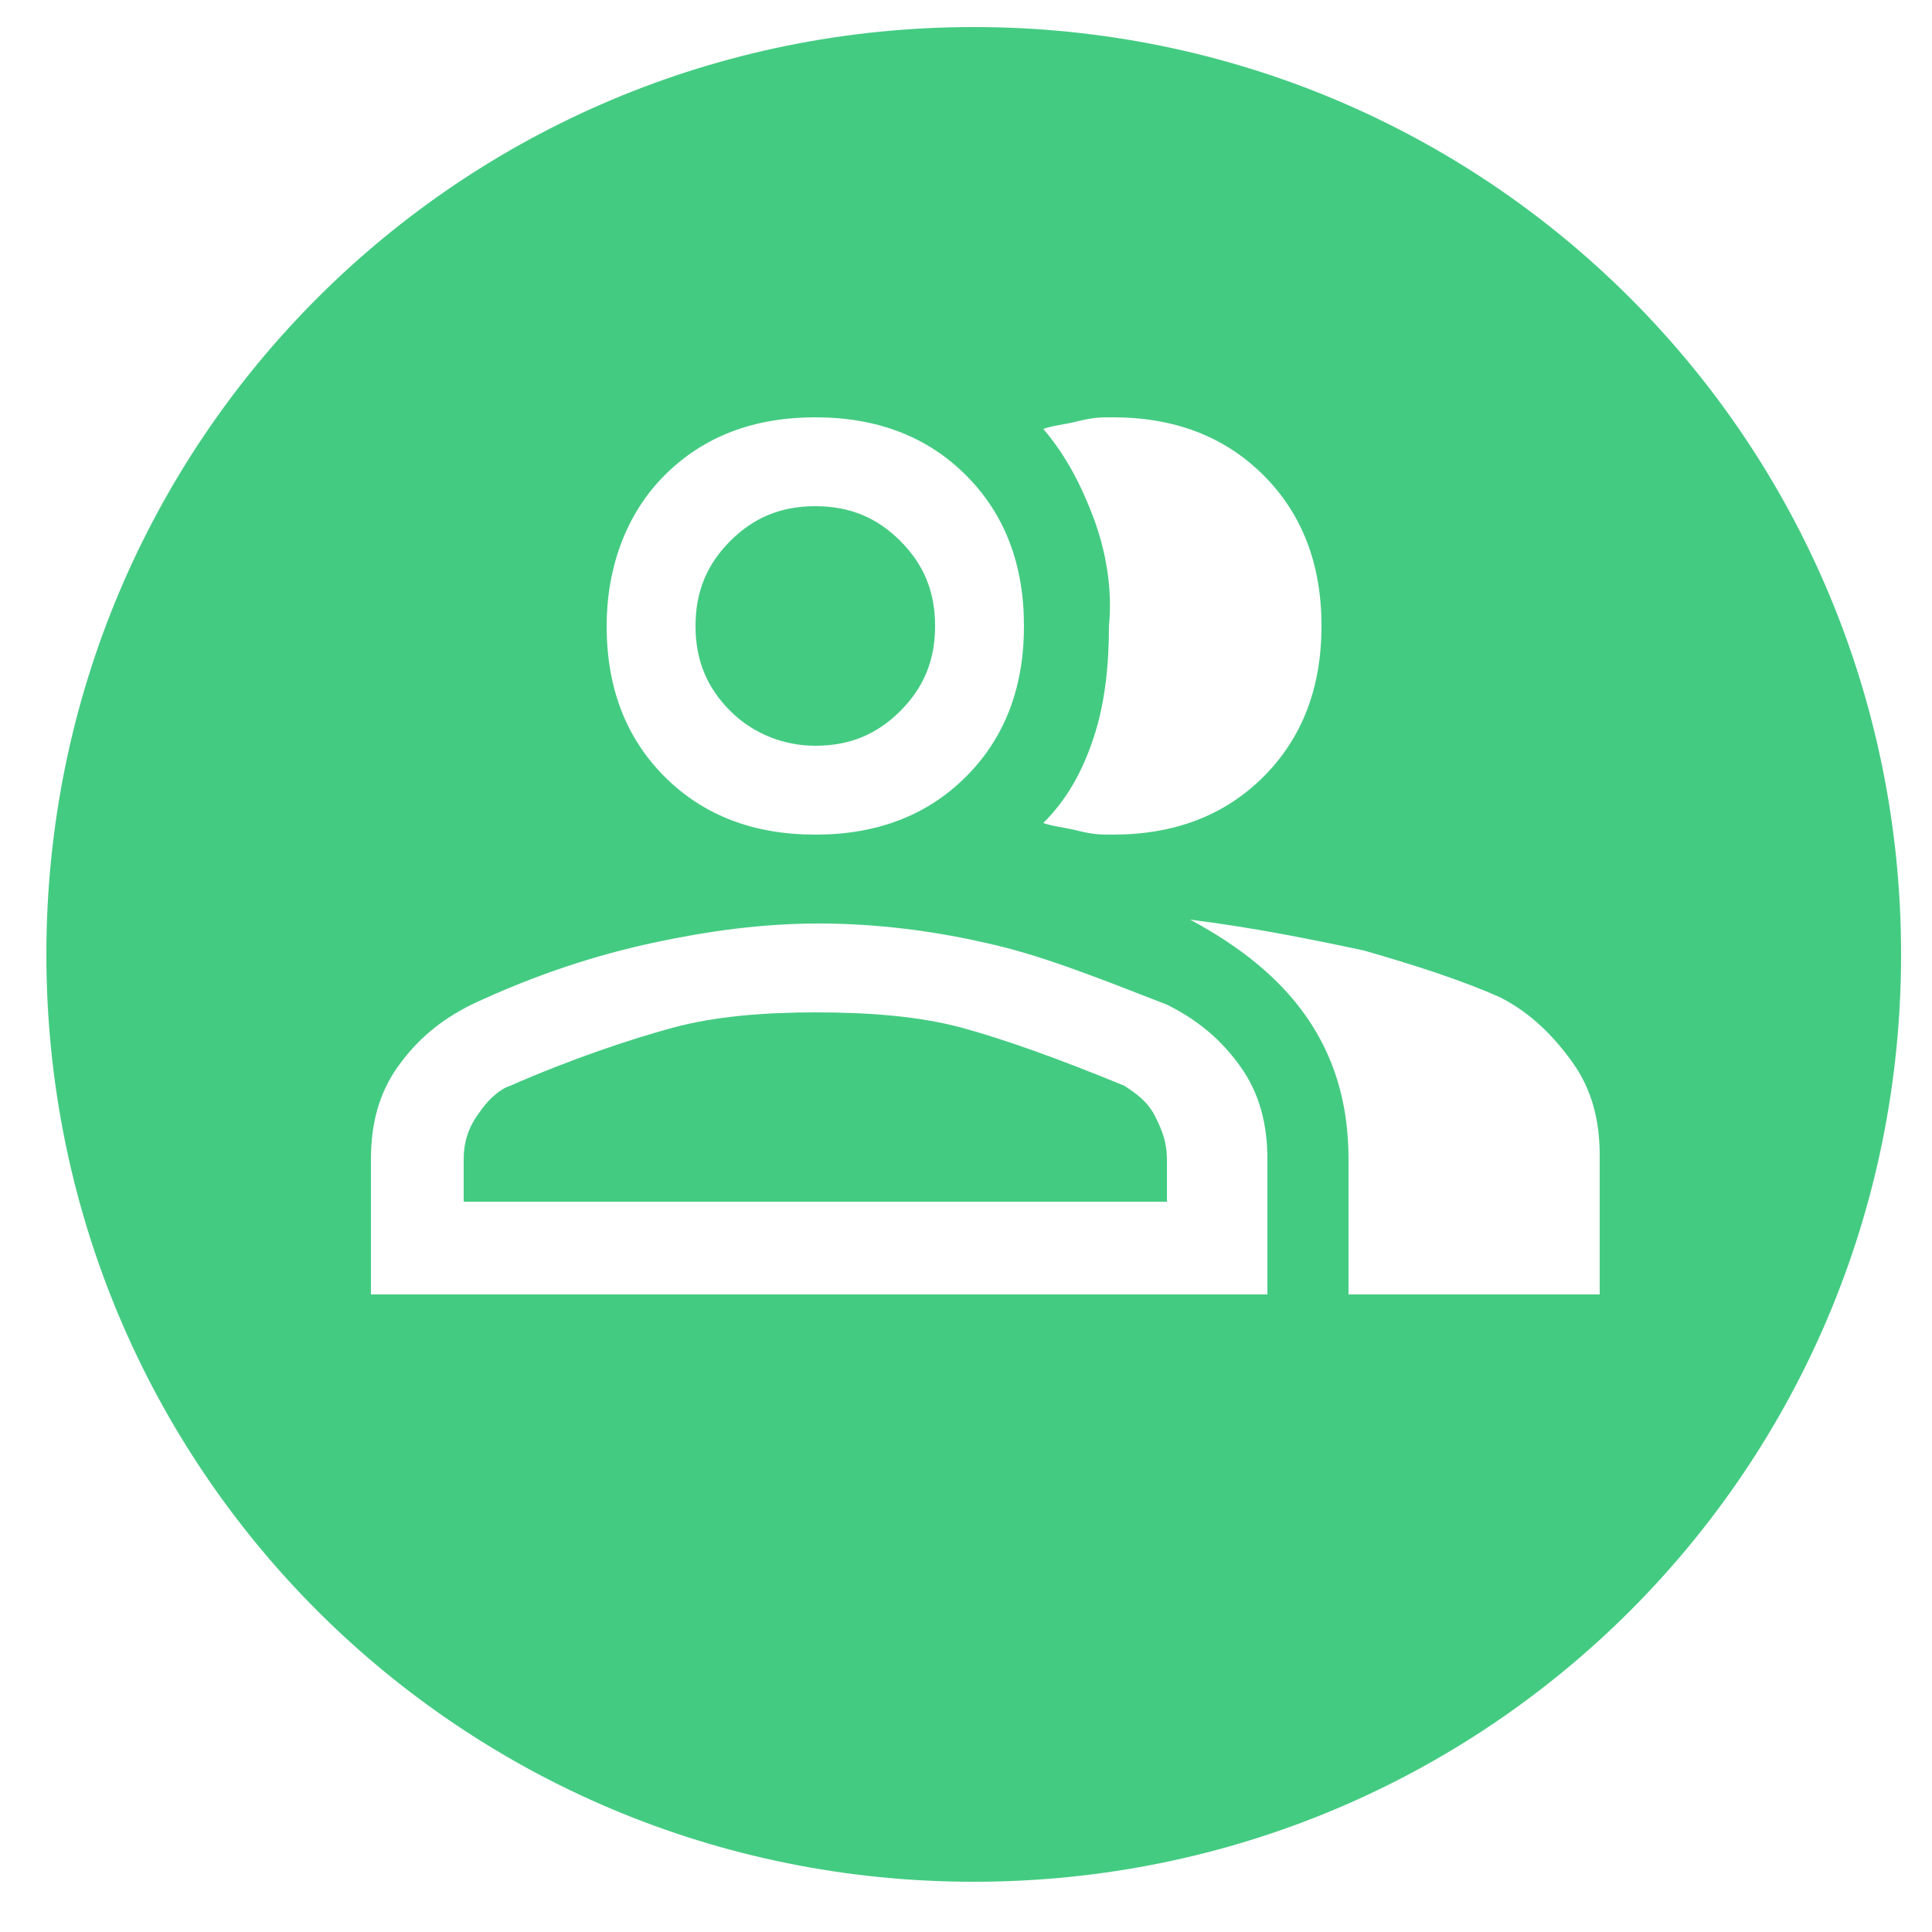 <?xml version="1.0" encoding="UTF-8"?>
<!-- Generator: Adobe Illustrator 27.0.1, SVG Export Plug-In . SVG Version: 6.00 Build 0)  -->
<svg xmlns="http://www.w3.org/2000/svg" xmlns:xlink="http://www.w3.org/1999/xlink" version="1.1" id="Ebene_1" x="0px" y="0px" viewBox="0 0 50 50" style="enable-background:new 0 0 50 50;" xml:space="preserve">
<style type="text/css">
	.st0{fill:#44CB82;}
</style>
<g>
	<path class="st0" d="M29.1,28.1c-1.7-0.7-3.1-1.2-4.2-1.5s-2.4-0.4-3.8-0.4c-1.3,0-2.6,0.1-3.7,0.4s-2.6,0.8-4.2,1.5   c-0.3,0.1-0.6,0.4-0.8,0.7C12.1,29.2,12,29.6,12,30v1.1h18.2V30c0-0.4-0.1-0.7-0.3-1.1C29.7,28.5,29.4,28.3,29.1,28.1z"></path>
	<path class="st0" d="M21.1,19.3c0.9,0,1.6-0.3,2.2-0.9s0.9-1.3,0.9-2.2c0-0.9-0.3-1.6-0.9-2.2c-0.6-0.6-1.3-0.9-2.2-0.9   s-1.6,0.3-2.2,0.9c-0.6,0.6-0.9,1.3-0.9,2.2s0.3,1.6,0.9,2.2S20.3,19.3,21.1,19.3z"></path>
	<path class="st0" d="M25.2,0.7c-13.3,0-24,10.7-24,24s10.7,24,24,24s24-10.7,24-24S38.5,0.7,25.2,0.7z M28.3,13.4   c-0.3-0.8-0.7-1.6-1.3-2.3c0.3-0.1,0.5-0.1,0.9-0.2s0.6-0.1,0.9-0.1c1.6,0,2.9,0.5,3.9,1.5c1,1,1.5,2.3,1.5,3.9s-0.5,2.9-1.5,3.9   s-2.3,1.5-3.9,1.5c-0.3,0-0.5,0-0.9-0.1s-0.6-0.1-0.9-0.2c0.6-0.6,1-1.3,1.3-2.2s0.4-1.9,0.4-2.9C28.8,15.2,28.6,14.2,28.3,13.4z    M17.2,12.3c1-1,2.3-1.5,3.9-1.5s2.9,0.5,3.9,1.5s1.5,2.3,1.5,3.9S26,19.1,25,20.1s-2.3,1.5-3.9,1.5s-2.9-0.5-3.9-1.5   s-1.5-2.3-1.5-3.9C15.7,14.7,16.2,13.3,17.2,12.3z M32.7,33.5H9.6V30c0-0.9,0.2-1.7,0.7-2.4s1.1-1.2,1.9-1.6   c1.7-0.8,3.3-1.3,4.7-1.6c1.4-0.3,2.8-0.5,4.3-0.5c1.5,0,3,0.2,4.3,0.5c1.4,0.3,2.9,0.9,4.7,1.6c0.8,0.4,1.4,0.9,1.9,1.6   c0.5,0.7,0.7,1.5,0.7,2.4v3.5H32.7z M41.3,33.5h-6.4V30c0-1.5-0.4-2.7-1.1-3.7s-1.7-1.8-3-2.5c1.6,0.2,3.1,0.5,4.5,0.8   c1.4,0.4,2.6,0.8,3.5,1.2c0.8,0.4,1.4,1,1.9,1.7s0.7,1.5,0.7,2.4v3.6H41.3z"></path>
</g>
</svg>
